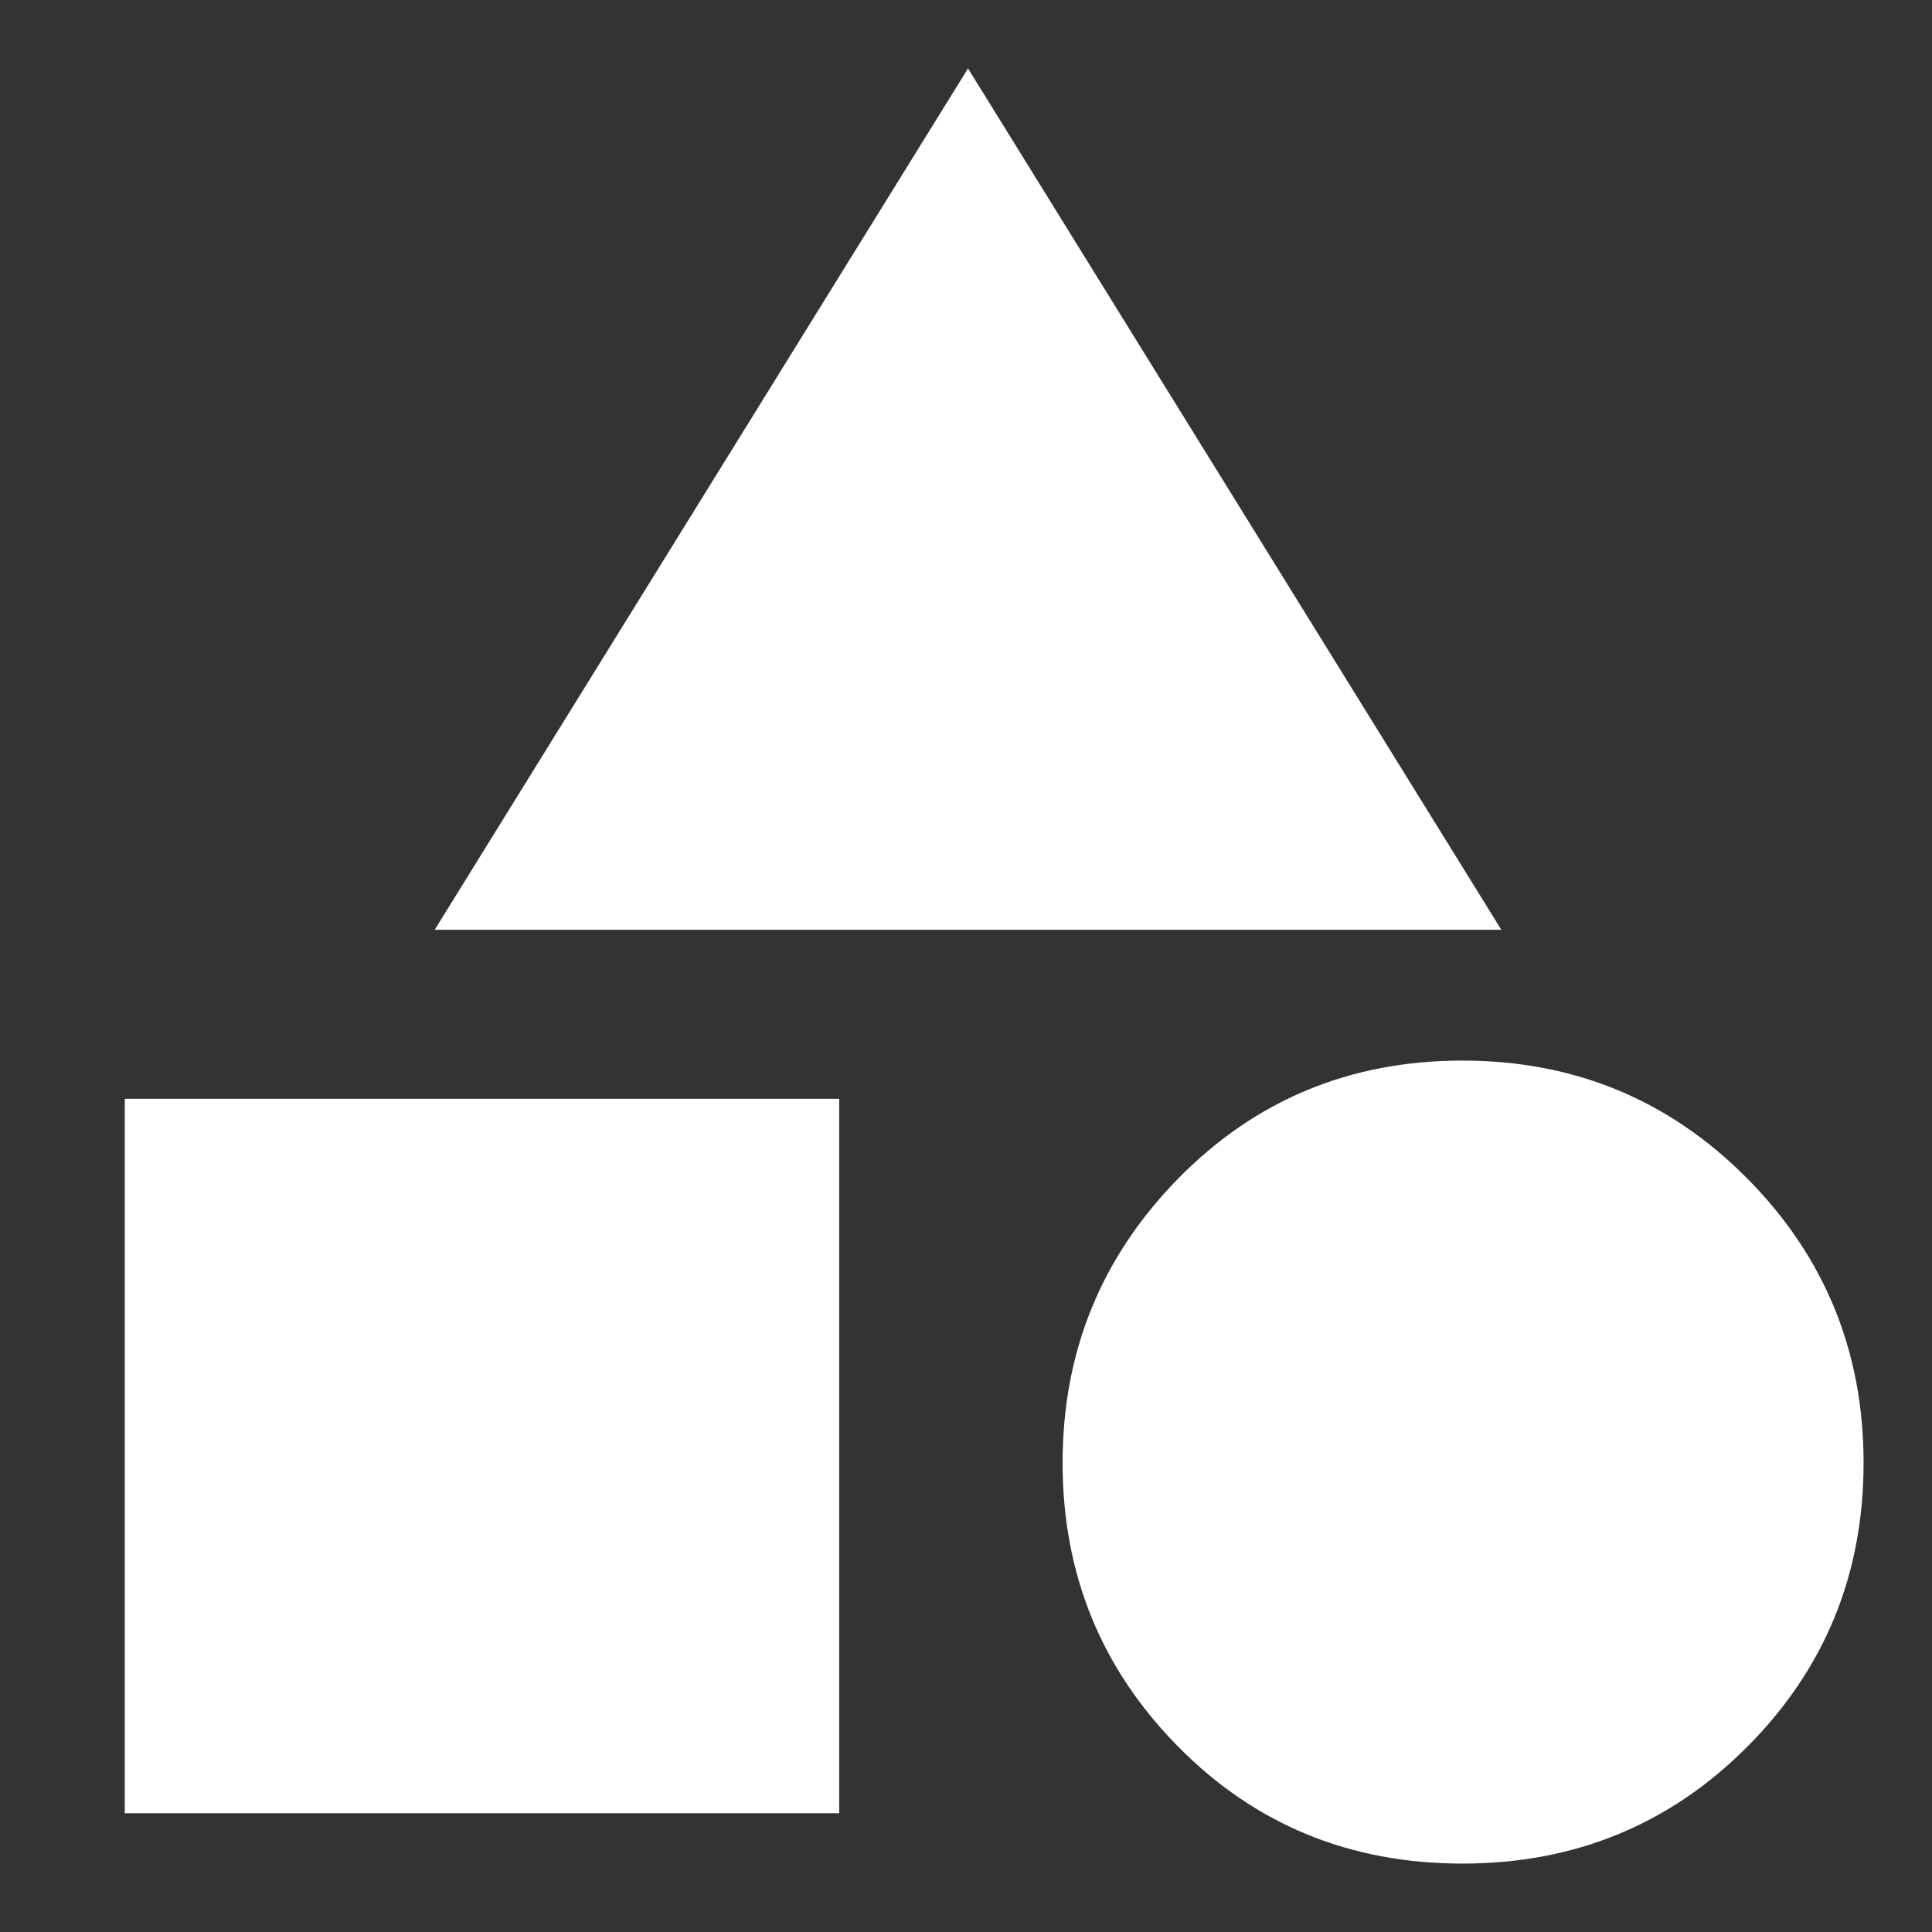 <svg width="48" height="48" viewBox="0 0 48 48" fill="none" xmlns="http://www.w3.org/2000/svg">
<rect x="0" y="0" width="48" height="48" fill="#333333" stroke="none"/>
<path d="M10.8 23.1L24.05 1.7L37.3 23.1H10.8ZM36.333 46.3C33.536 46.3 31.181 45.331 29.269 43.393C27.356 41.455 26.4 39.105 26.4 36.344C26.4 33.584 27.359 31.228 29.276 29.277C31.193 27.326 33.546 26.35 36.333 26.35C39.111 26.35 41.467 27.323 43.4 29.269C45.333 31.215 46.3 33.574 46.3 36.344C46.3 39.115 45.336 41.467 43.408 43.4C41.479 45.334 39.121 46.3 36.333 46.3ZM3.1 45.05V27.3H20.85V45.05H3.1Z" fill="white"/>
</svg>

